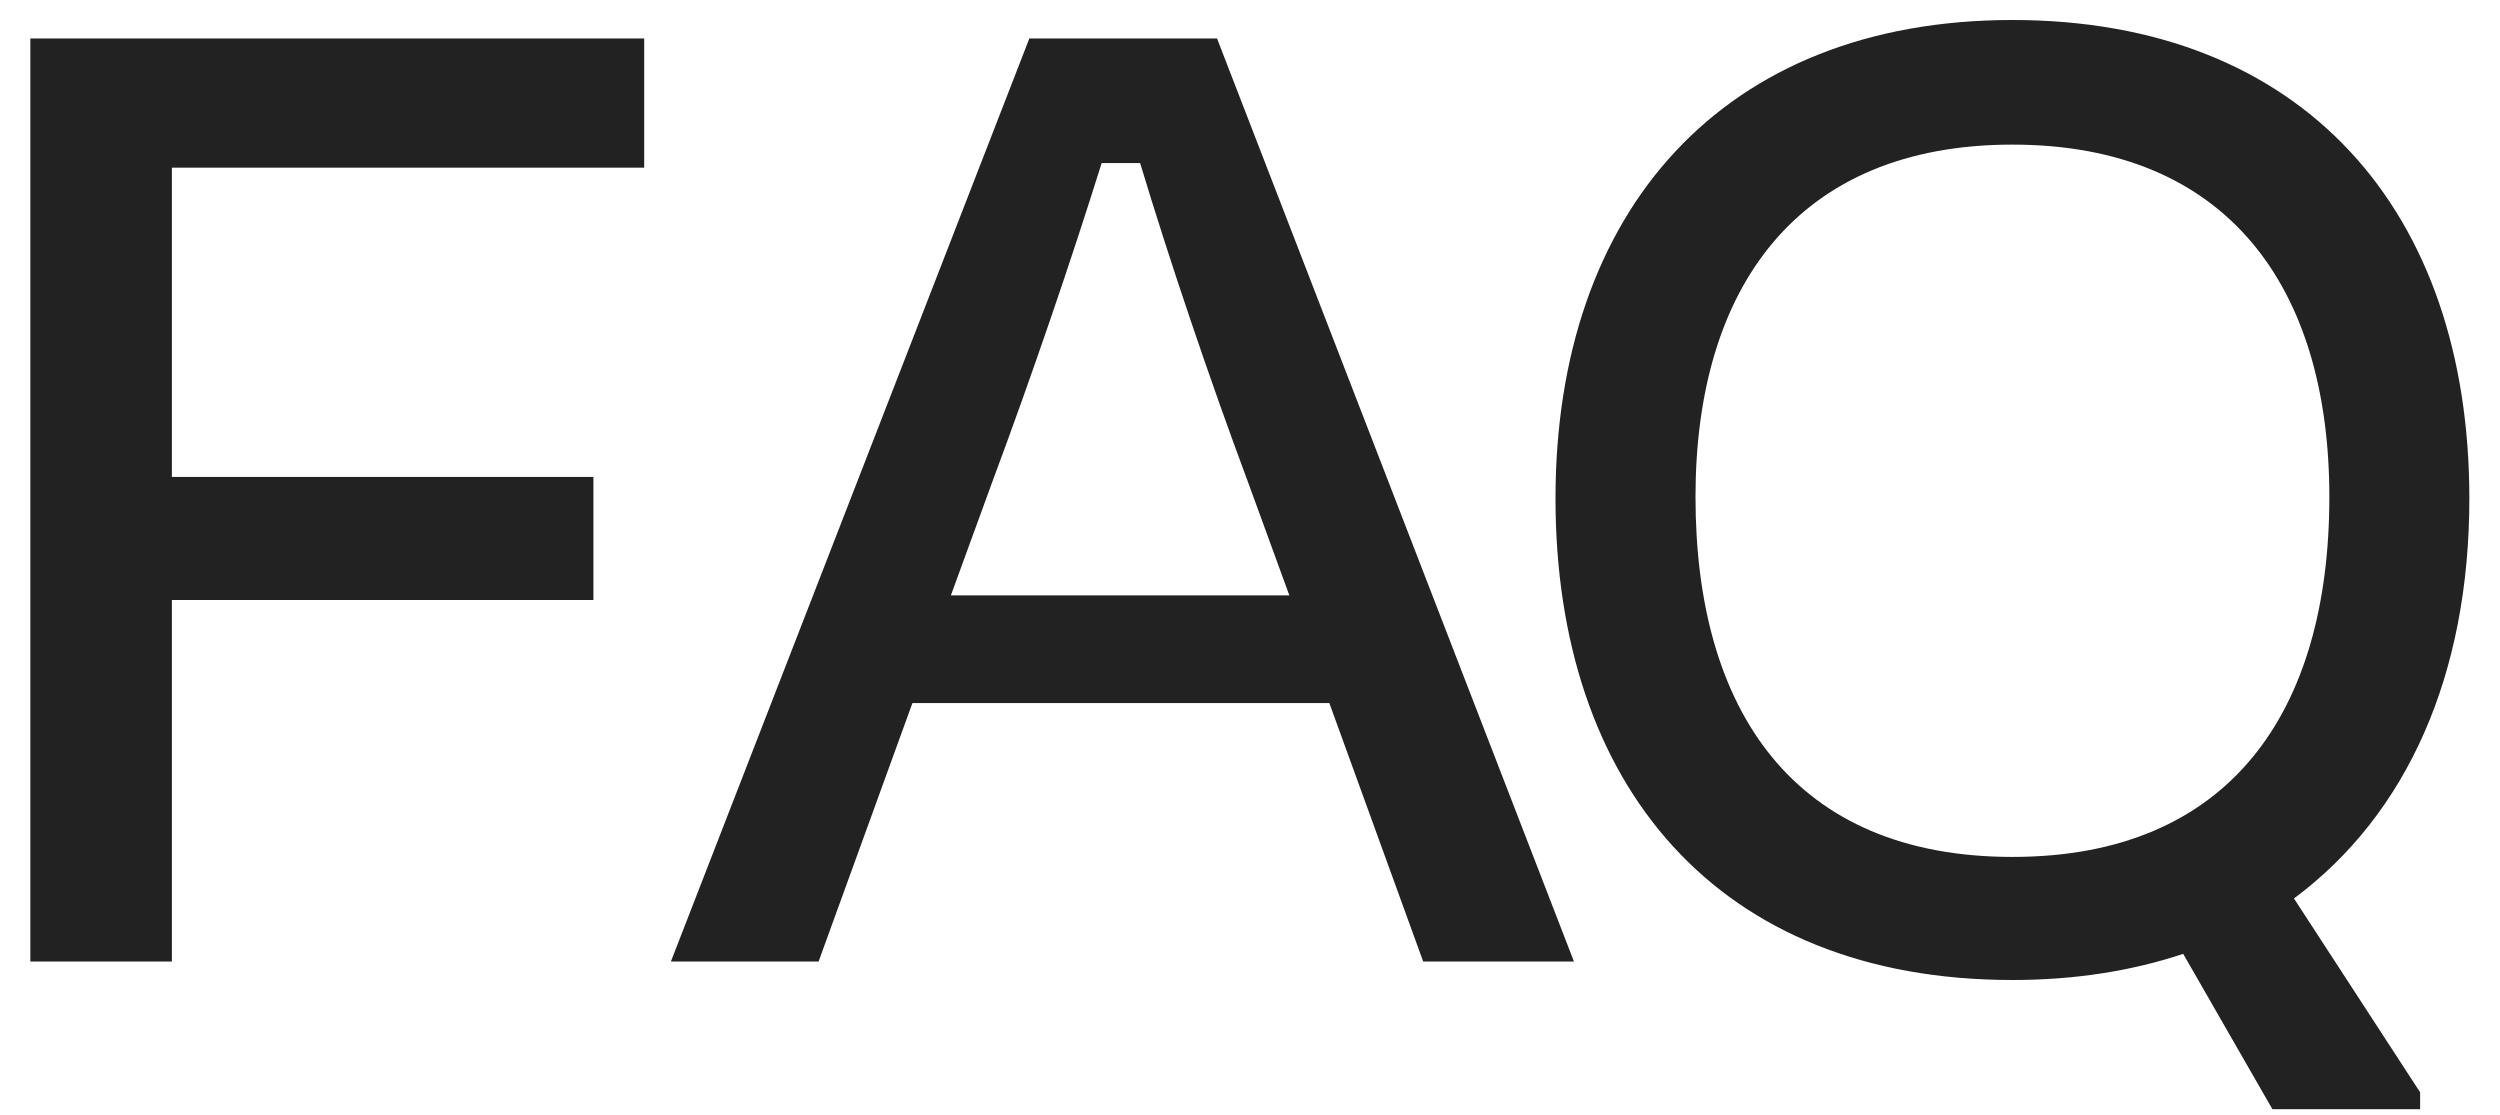 <svg width="65" height="29" viewBox="0 0 65 29" fill="none" xmlns="http://www.w3.org/2000/svg">
<path d="M15.429 15.6H4.469V25H0.789V1H16.749V4.36H4.469V12.4H15.429V15.6ZM37.003 25L34.563 18.28H23.723L21.283 25H17.443L26.763 1H31.643L40.923 25H37.003ZM25.803 12.52L24.723 15.48H33.523L32.443 12.52C31.443 9.84 30.403 6.76 29.643 4.24H28.643C27.843 6.8 26.803 9.84 25.803 12.52ZM52.323 22.28C57.963 22.28 60.563 18.52 60.563 12.92C60.563 7.48 57.923 3.76 52.323 3.76C46.723 3.76 44.083 7.48 44.083 12.92C44.083 18.48 46.643 22.28 52.323 22.28ZM52.323 25.48C44.643 25.48 40.443 20.4 40.443 12.96C40.443 5.48 44.803 0.52 52.323 0.52C59.883 0.52 64.203 5.48 64.203 12.96C64.203 17.52 62.603 21.16 59.643 23.36L62.923 28.4V28.84H59.083L56.763 24.8C55.443 25.24 53.963 25.48 52.323 25.48Z" fill="#222222"/>
</svg>
